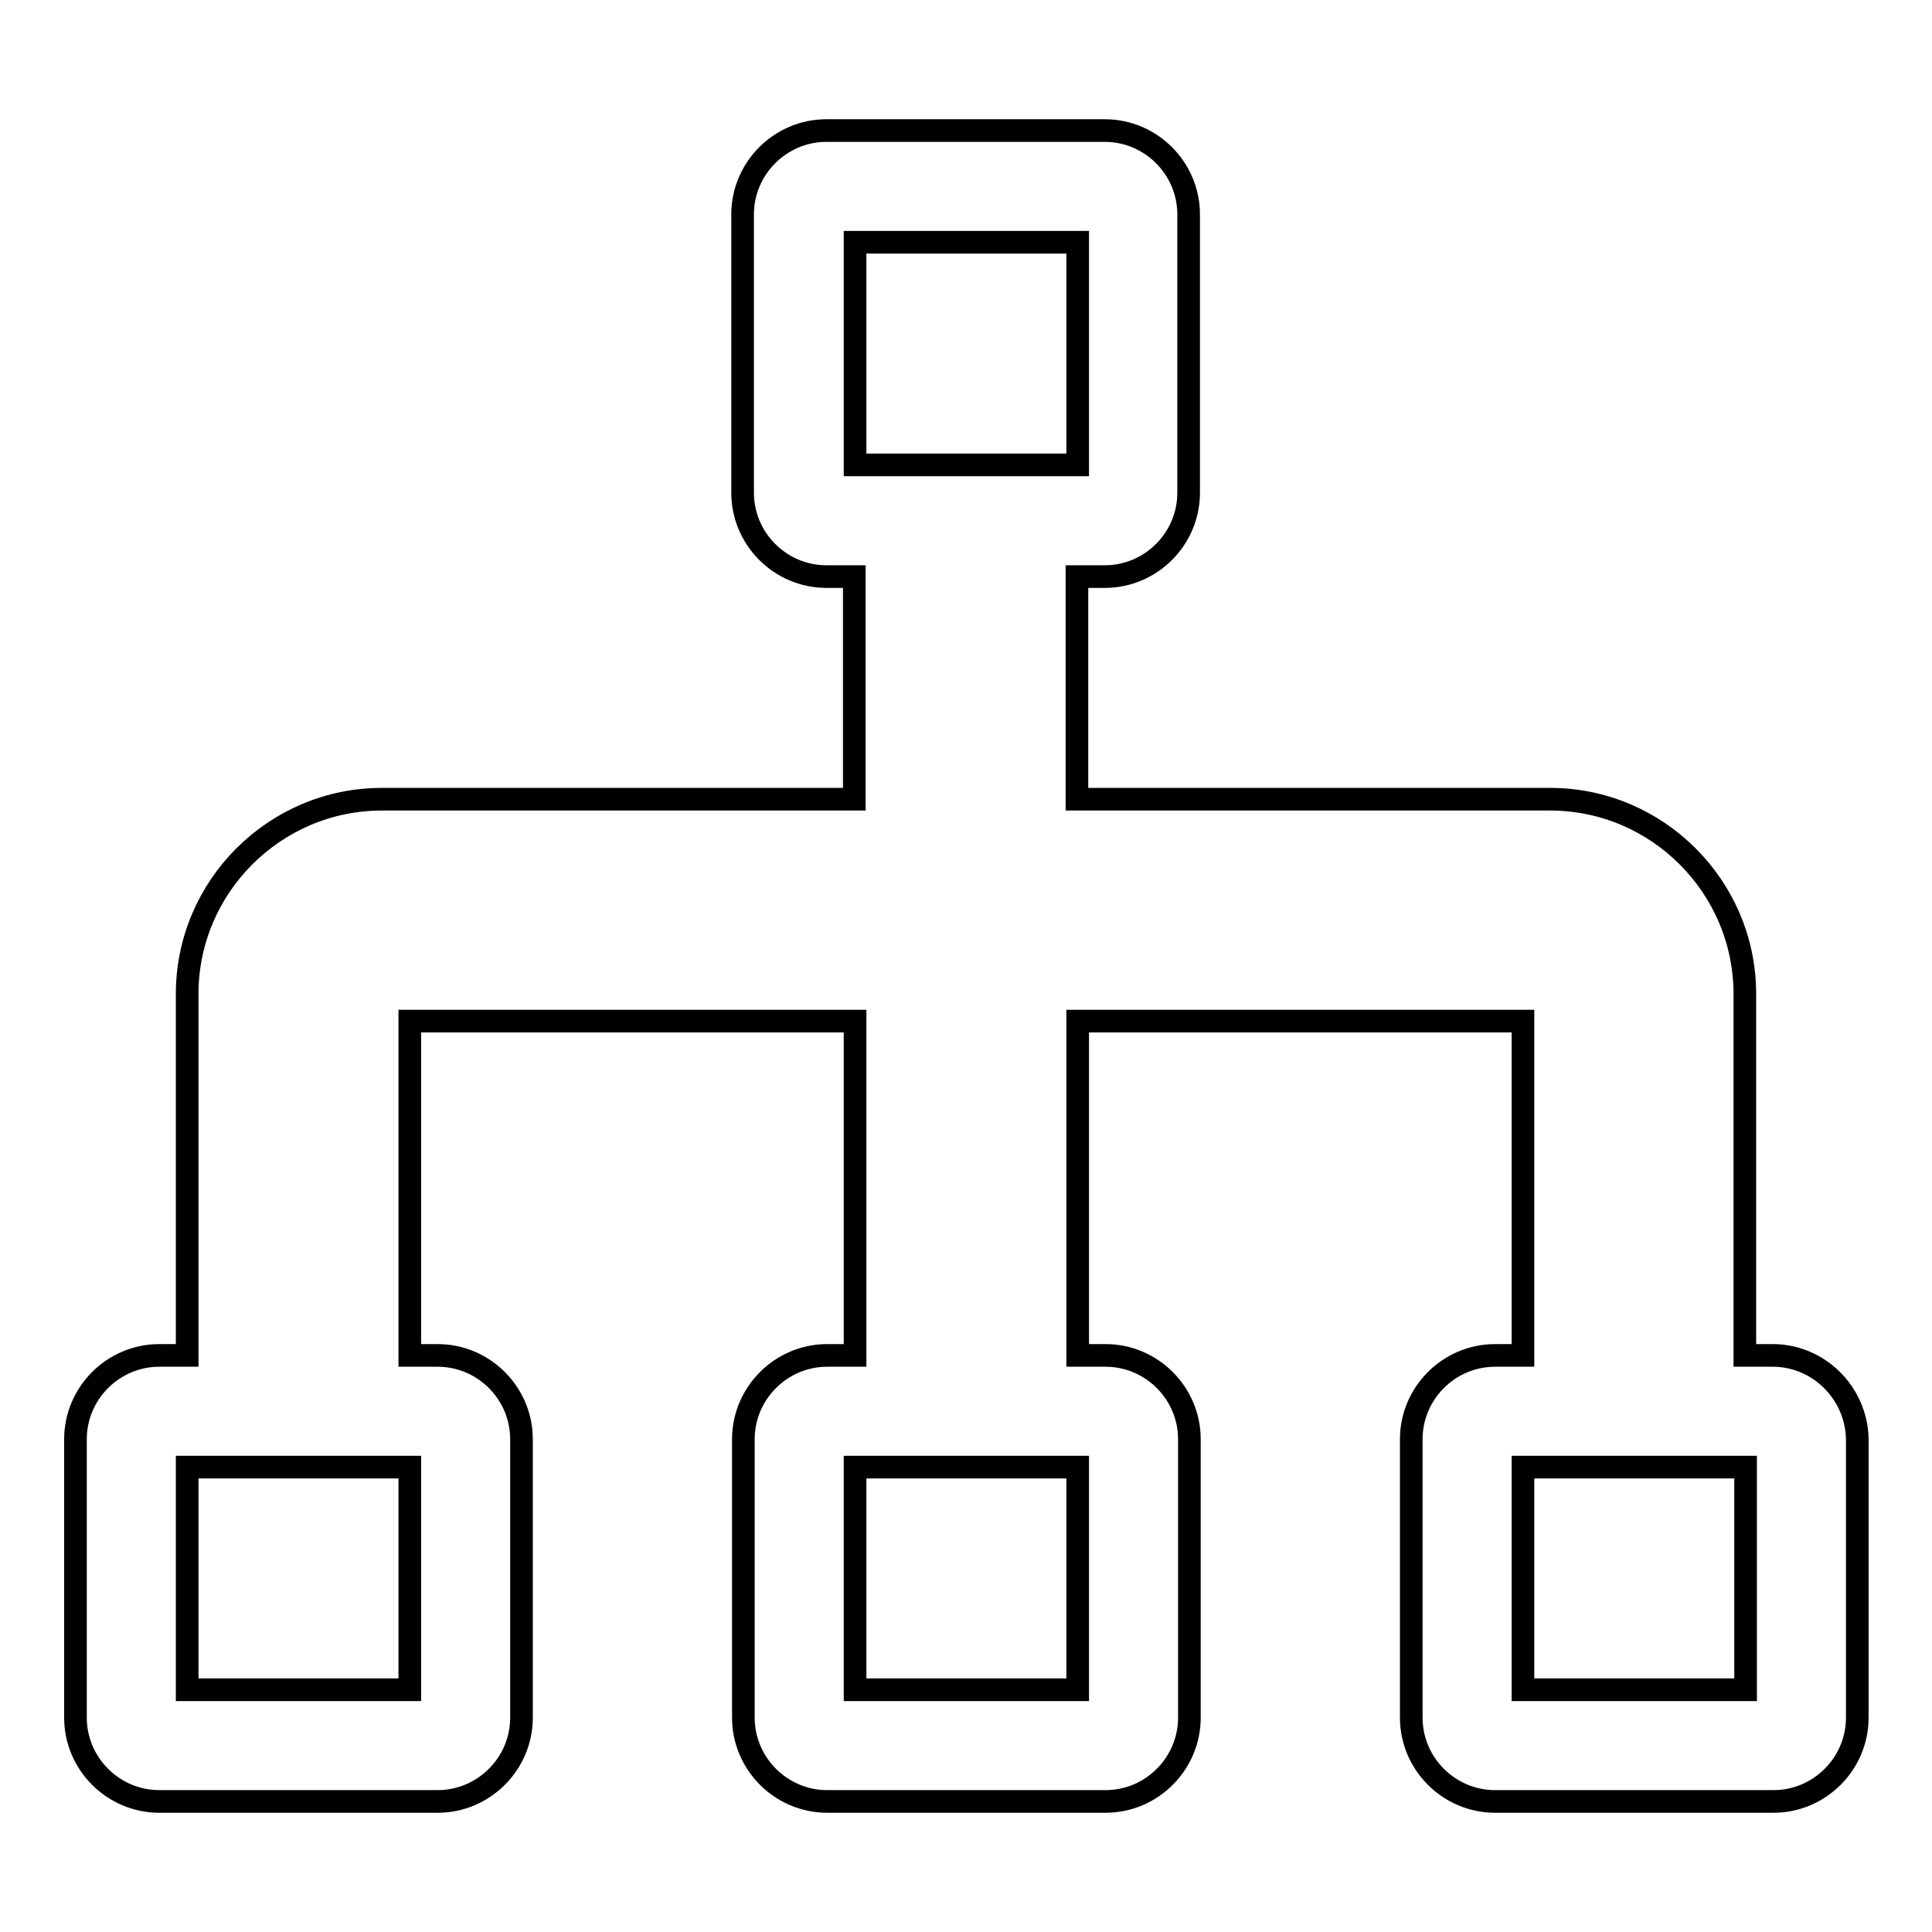 <?xml version="1.0" encoding="utf-8"?>
<!-- Svg Vector Icons : http://www.onlinewebfonts.com/icon -->
<!DOCTYPE svg PUBLIC "-//W3C//DTD SVG 1.1//EN" "http://www.w3.org/Graphics/SVG/1.1/DTD/svg11.dtd">
<svg version="1.1" xmlns="http://www.w3.org/2000/svg" xmlns:xlink="http://www.w3.org/1999/xlink" x="0px" y="0px" viewBox="0 0 256 256" enable-background="new 0 0 256 256" xml:space="preserve">
<g> <path stroke-width="3" fill-opacity="0" stroke="#000000"  d="M234.9,179.6h-3.7v-47.9c0-14.2-11.6-25.8-25.8-25.8h-62.7V76.4h3.7c6.1,0,11.1-5,11.1-11.1V28.4 c0-6.1-5-11.1-11.1-11.1h-36.9c-6.1,0-11.1,5-11.1,11.1v36.9c0,6.1,5,11.1,11.1,11.1h3.7v29.5H50.6c-14.2,0-25.8,11.6-25.8,25.8 v47.9h-3.7c-6.1,0-11.1,5-11.1,11.1v36.9c0,6.1,5,11.1,11.1,11.1h36.9c6.1,0,11.1-5,11.1-11.1v-36.9c0-6.1-5-11.1-11.1-11.1h-3.7 v-44.3h59v44.3h-3.7c-6.1,0-11.1,5-11.1,11.1v36.9c0,6.1,5,11.1,11.1,11.1h36.9c6.1,0,11.1-5,11.1-11.1v-36.9 c0-6.1-5-11.1-11.1-11.1h-3.7v-44.3h59v44.3h-3.7c-6.1,0-11.1,5-11.1,11.1v36.9c0,6.1,5,11.1,11.1,11.1h36.9 c6.1,0,11.1-5,11.1-11.1v-36.9C246,184.6,241,179.6,234.9,179.6z M54.3,223.9H24.8v-29.5h29.5V223.9z M142.8,223.9h-29.5v-29.5 h29.5V223.9z M113.3,61.6V32.1h29.5v29.5H113.3z M231.3,223.9h-29.5v-29.5h29.5V223.9z"/></g>
</svg>